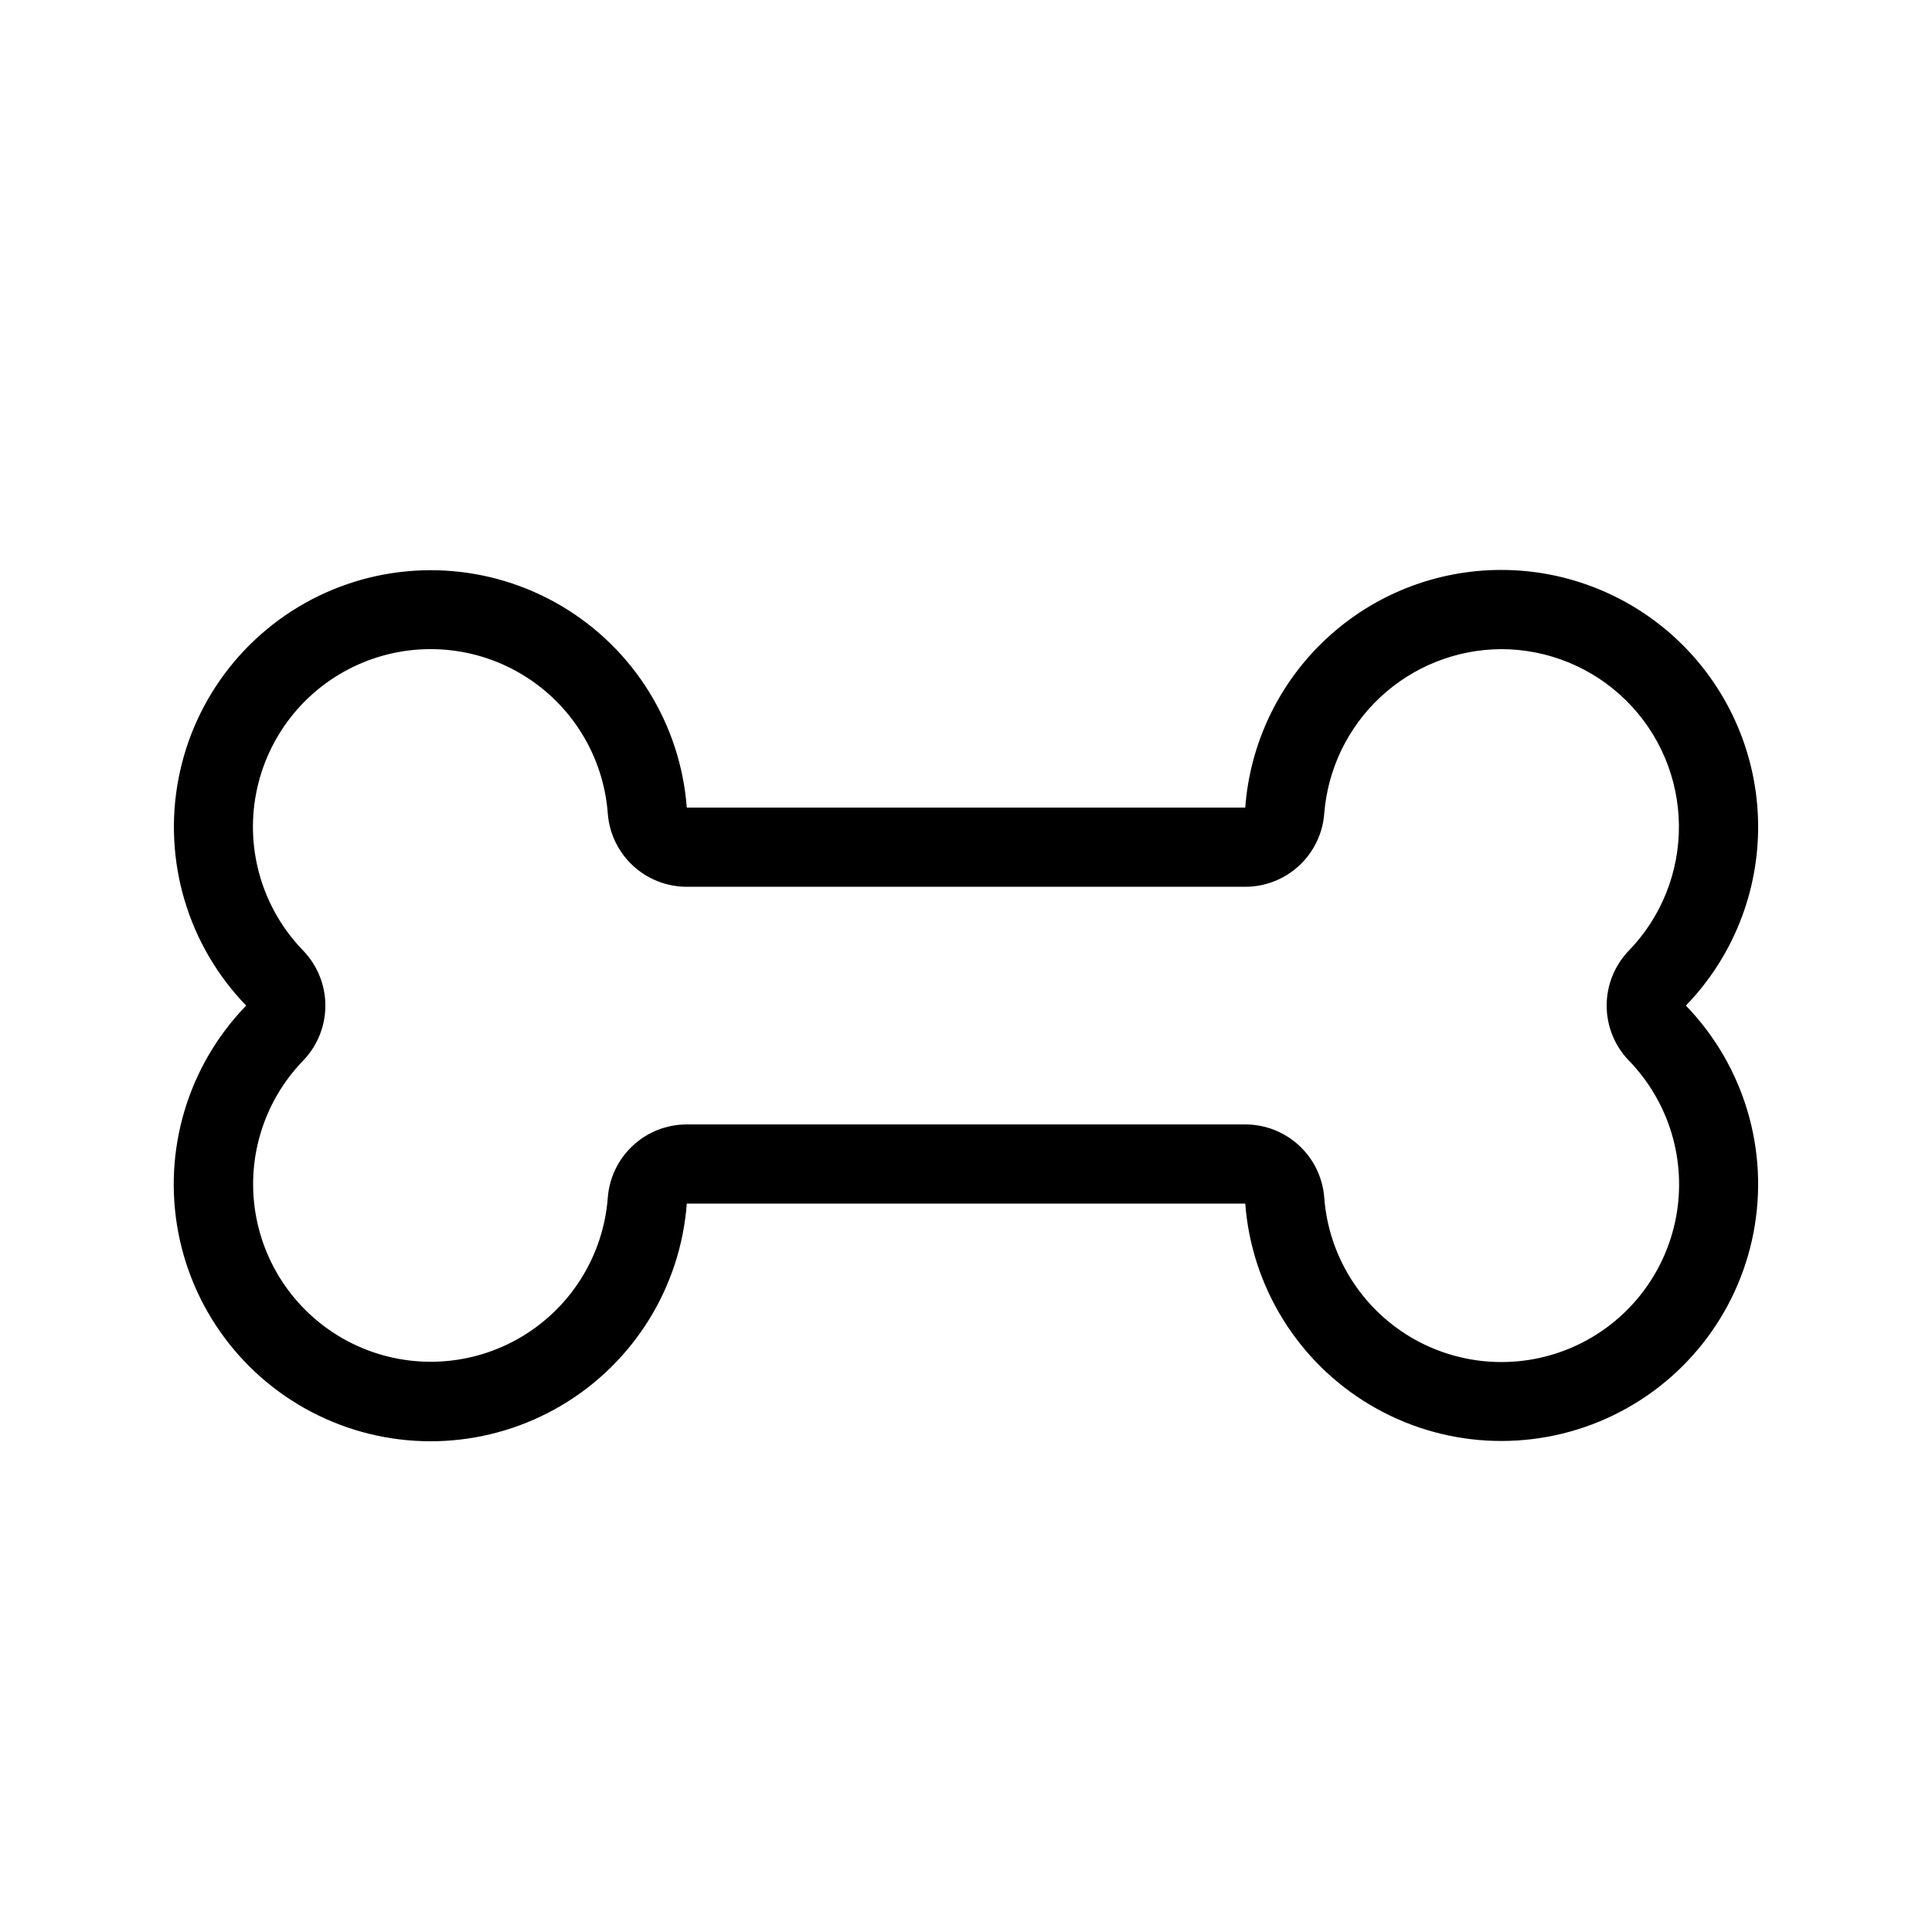 <?xml version="1.0" encoding="UTF-8"?>
<!-- Uploaded to: SVG Repo, www.svgrepo.com, Generator: SVG Repo Mixer Tools -->
<svg fill="#000000" width="800px" height="800px" version="1.1" viewBox="144 144 512 512" xmlns="http://www.w3.org/2000/svg">
 <path d="m541.7 316.03c12.422-0.031 24.355 4.848 33.203 13.57 8.844 8.723 13.887 20.59 14.027 33.012 0.137 12.426-4.633 24.398-13.281 33.32-3.762 3.914-5.867 9.129-5.867 14.559 0 5.43 2.106 10.648 5.867 14.559 10.707 11.012 15.371 26.555 12.496 41.641-2.879 15.09-12.93 27.824-26.938 34.125-14.008 6.301-30.211 5.371-43.406-2.484-13.195-7.859-21.73-21.66-22.867-36.977-0.406-5.273-2.789-10.195-6.668-13.785-3.883-3.594-8.973-5.586-14.262-5.586h-148c-5.289 0-10.379 1.992-14.258 5.586-3.883 3.59-6.262 8.512-6.672 13.785-1.152 15.297-9.688 29.074-22.875 36.918-13.188 7.84-29.367 8.762-43.359 2.469-13.992-6.293-24.039-19.012-26.922-34.082-2.883-15.066 1.762-30.598 12.441-41.609 3.766-3.91 5.867-9.129 5.867-14.559 0-5.426-2.102-10.645-5.867-14.559-10.707-11.012-15.371-26.551-12.492-41.641 2.875-15.086 12.93-27.824 26.938-34.125s30.207-5.371 43.406 2.488c13.195 7.859 21.73 21.66 22.863 36.98 0.41 5.269 2.789 10.191 6.672 13.785 3.879 3.59 8.973 5.586 14.258 5.586h148c5.289 0 10.379-1.996 14.262-5.586 3.879-3.594 6.262-8.516 6.668-13.789 0.922-11.801 6.238-22.828 14.895-30.902 8.66-8.074 20.031-12.605 31.871-12.699m0-20.992c-17.145 0.031-33.645 6.535-46.195 18.215-12.551 11.676-20.23 27.664-21.5 44.762h-148c-1.68-22.113-14.023-42.02-33.086-53.348-19.062-11.332-42.449-12.664-62.672-3.574-20.227 9.09-34.758 27.461-38.938 49.238-4.184 21.777 2.508 44.227 17.926 60.16-15.445 15.934-22.152 38.398-17.977 60.191 4.176 21.797 18.711 40.188 38.953 49.285 20.238 9.098 43.645 7.758 62.715-3.59 19.07-11.344 31.414-31.273 33.078-53.402h148c1.68 22.109 14.027 42.016 33.09 53.344 19.059 11.332 42.445 12.664 62.672 3.574 20.227-9.09 34.754-27.465 38.934-49.242 4.184-21.777-2.508-44.223-17.926-60.16 12.477-12.898 19.355-30.199 19.145-48.145-0.211-17.945-7.492-35.078-20.266-47.684-12.777-12.605-30.008-19.656-47.953-19.625z"/>
</svg>